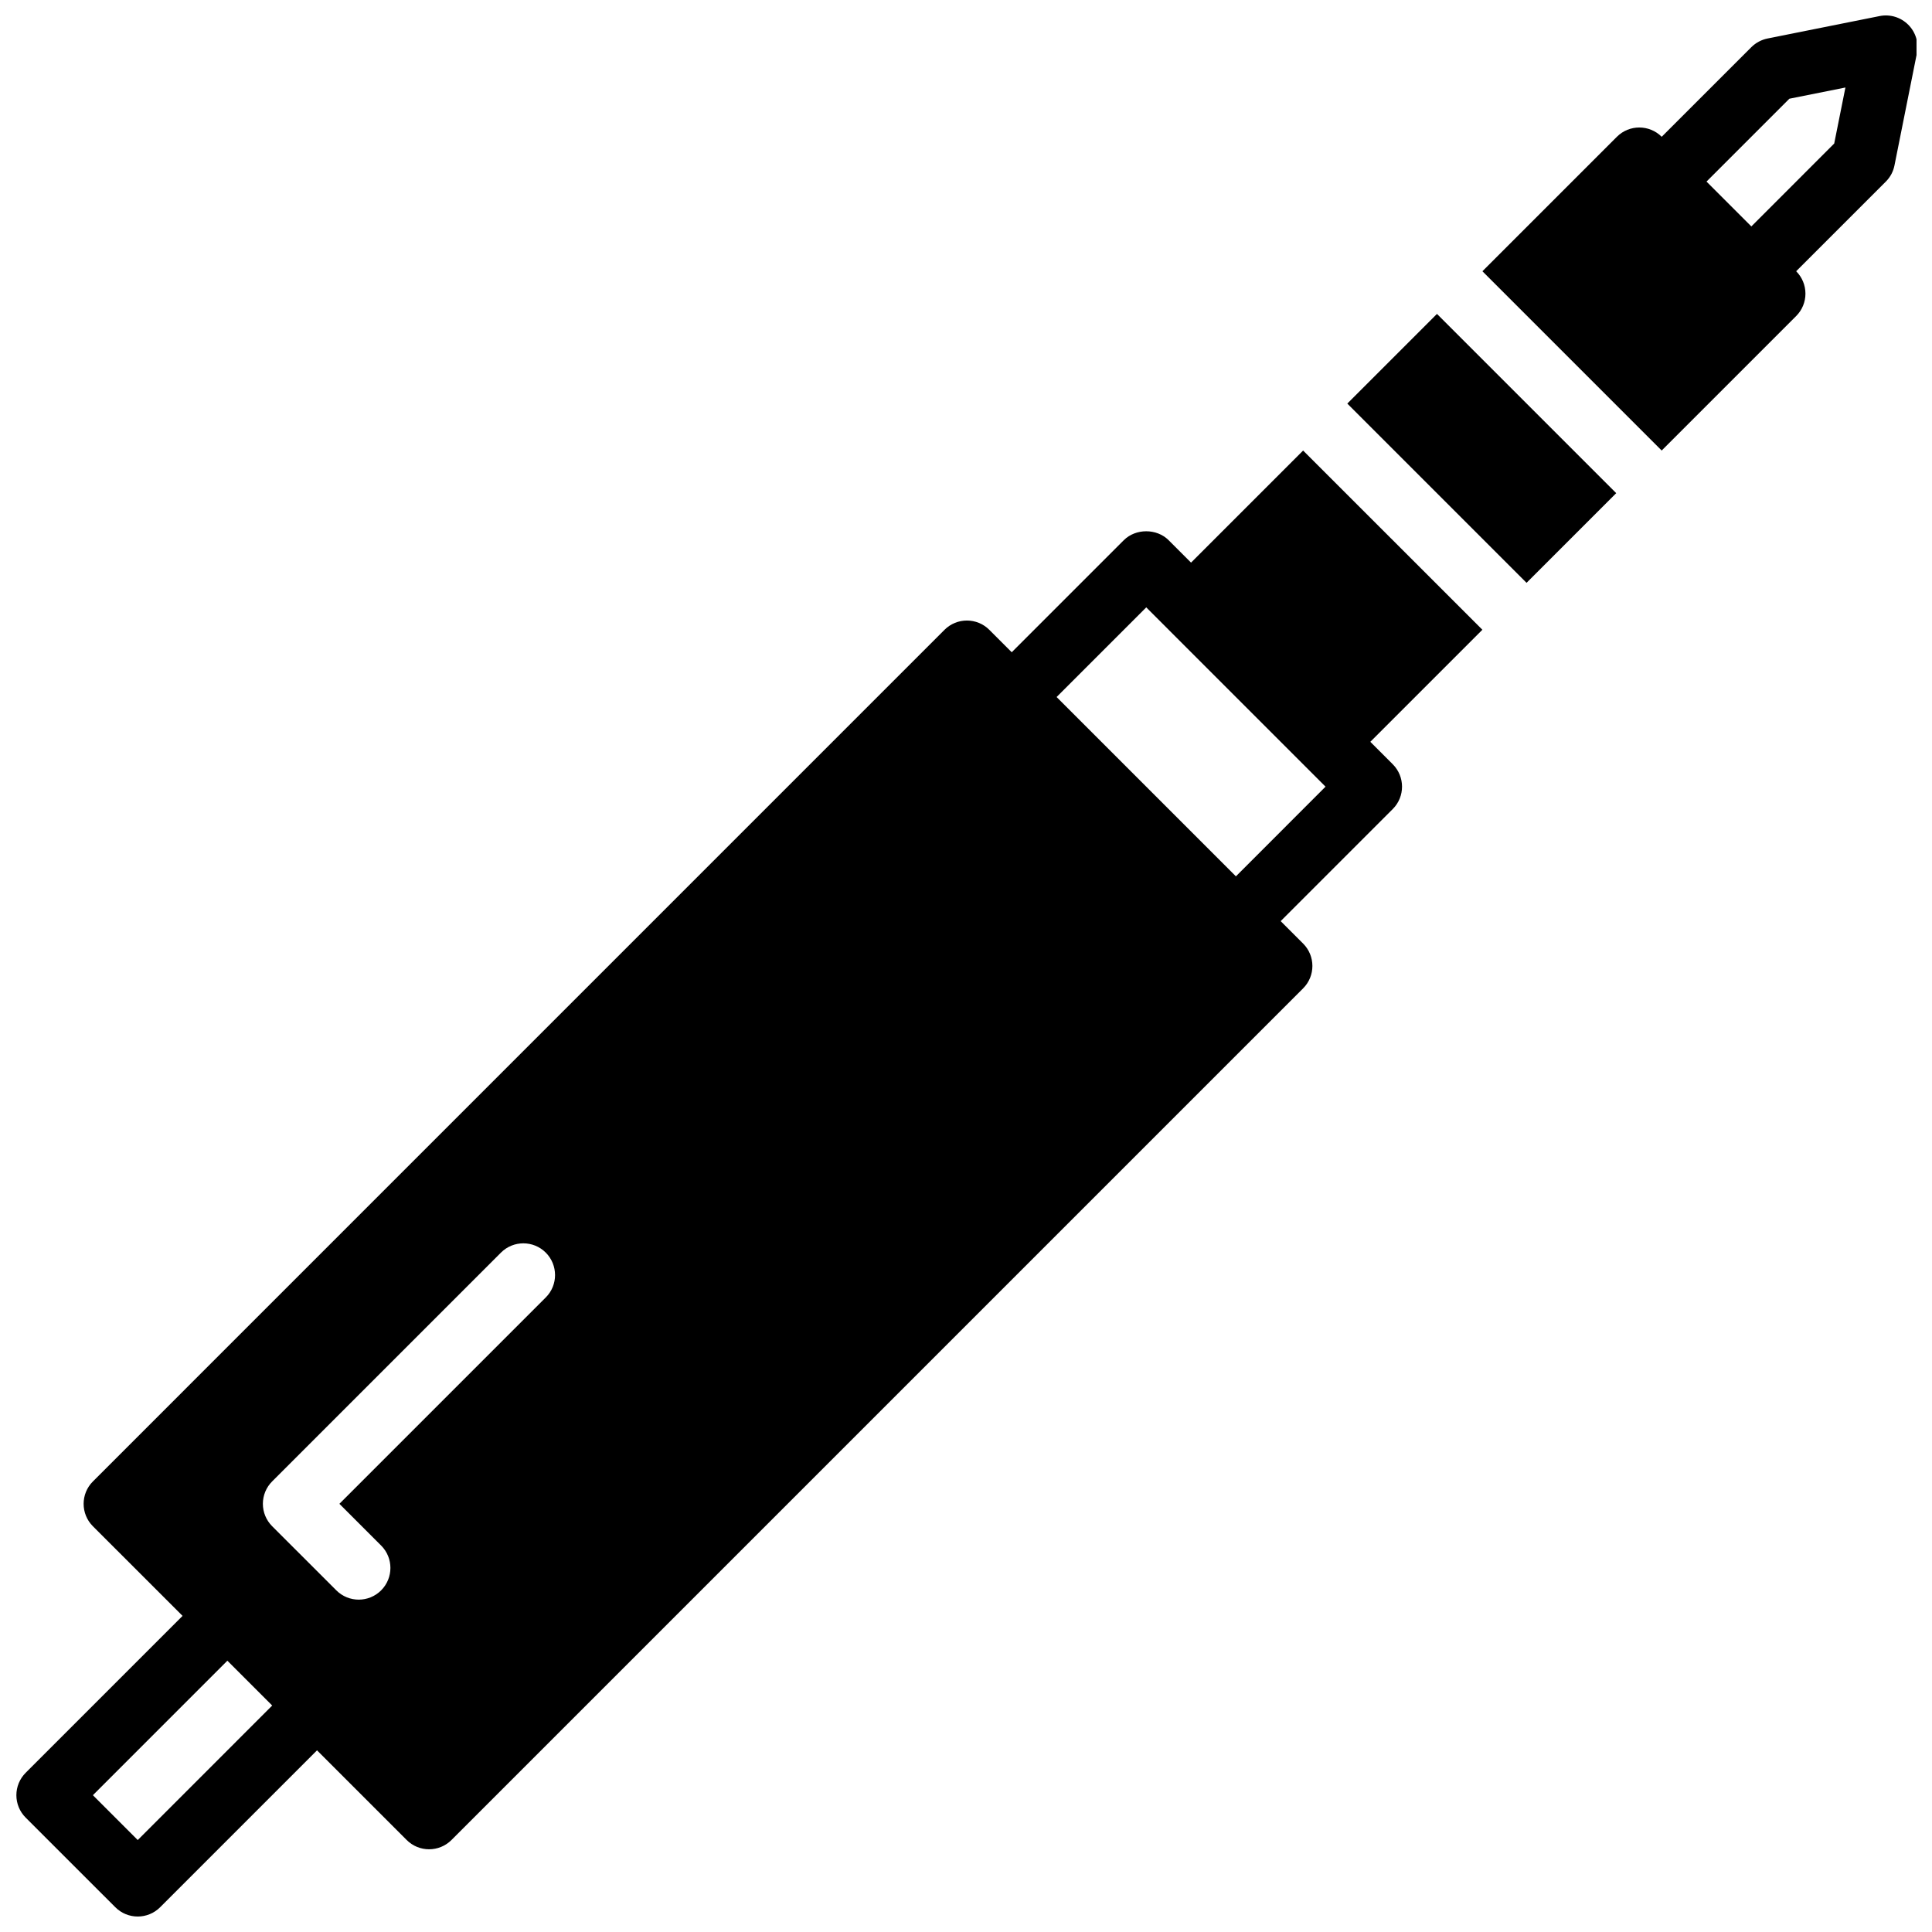 <?xml version="1.0" encoding="UTF-8"?>
<!-- Uploaded to: SVG Repo, www.svgrepo.com, Generator: SVG Repo Mixer Tools -->
<svg width="800px" height="800px" version="1.1" viewBox="144 144 512 512" xmlns="http://www.w3.org/2000/svg">
 <defs>
  <clipPath id="b">
   <path d="m536 148.09h115.9v115.91h-115.9z"/>
  </clipPath>
  <clipPath id="a">
   <path d="m148.09 263h388.91v388.9h-388.91z"/>
  </clipPath>
 </defs>
 <g clip-path="url(#b)">
  <path d="m649.7 150.55c-1.98-1.98-4.812-2.848-7.582-2.293l-29.699 5.945c-1.621 0.328-3.113 1.125-4.289 2.293l-23.762 23.754c-3.281-3.281-8.598-3.281-11.875 0l-35.637 35.637 47.508 47.508 35.637-35.637c1.578-1.578 2.461-3.711 2.461-5.938 0-2.227-0.883-4.367-2.461-5.938l23.762-23.754c1.176-1.176 1.973-2.66 2.293-4.289l5.938-29.699c0.555-2.762-0.305-5.609-2.293-7.59zm-19.617 31.488-21.957 21.965-11.883-11.883 21.957-21.957 14.855-2.973z"/>
 </g>
 <path d="m501.05 250.95 23.762-23.762 47.504 47.504-23.762 23.762z"/>
 <g clip-path="url(#a)">
  <path d="m489.34 263.4-29.699 29.699-5.945-5.945c-3.148-3.148-8.723-3.148-11.875 0l-29.699 29.699-5.945-5.945c-3.273-3.281-8.598-3.281-11.875 0l-225.68 225.69c-3.281 3.281-3.281 8.59 0 11.875l23.762 23.754-41.582 41.582c-1.578 1.578-2.461 3.711-2.461 5.938 0 2.227 0.883 4.367 2.461 5.938l23.762 23.754c1.637 1.637 3.785 2.461 5.938 2.461 2.148 0 4.301-0.824 5.938-2.461l41.574-41.582 23.762 23.762c1.637 1.637 3.785 2.461 5.938 2.461 2.148 0 4.301-0.824 5.938-2.461l225.69-225.69c3.281-3.281 3.281-8.59 0-11.875l-5.945-5.945 29.699-29.699c3.281-3.281 3.281-8.59 0-11.875l-5.945-5.945 29.699-29.699zm-308.84 368.23-11.883-11.883 35.637-35.645 11.883 11.883zm108.14-143.8-54.695 54.695 11.059 11.059c3.281 3.281 3.281 8.59 0 11.875-1.637 1.637-3.785 2.461-5.938 2.461-2.148 0-4.301-0.824-5.938-2.461l-17.004-16.996c-1.578-1.578-2.461-3.711-2.461-5.938s0.883-4.367 2.461-5.938l60.633-60.633c3.273-3.281 8.598-3.281 11.875 0 3.281 3.285 3.281 8.602 0.008 11.875zm182.89-111.59-47.52-47.52 23.762-23.762 5.938 5.938v0.008l41.57 41.57z"/>
 </g>
</svg>
